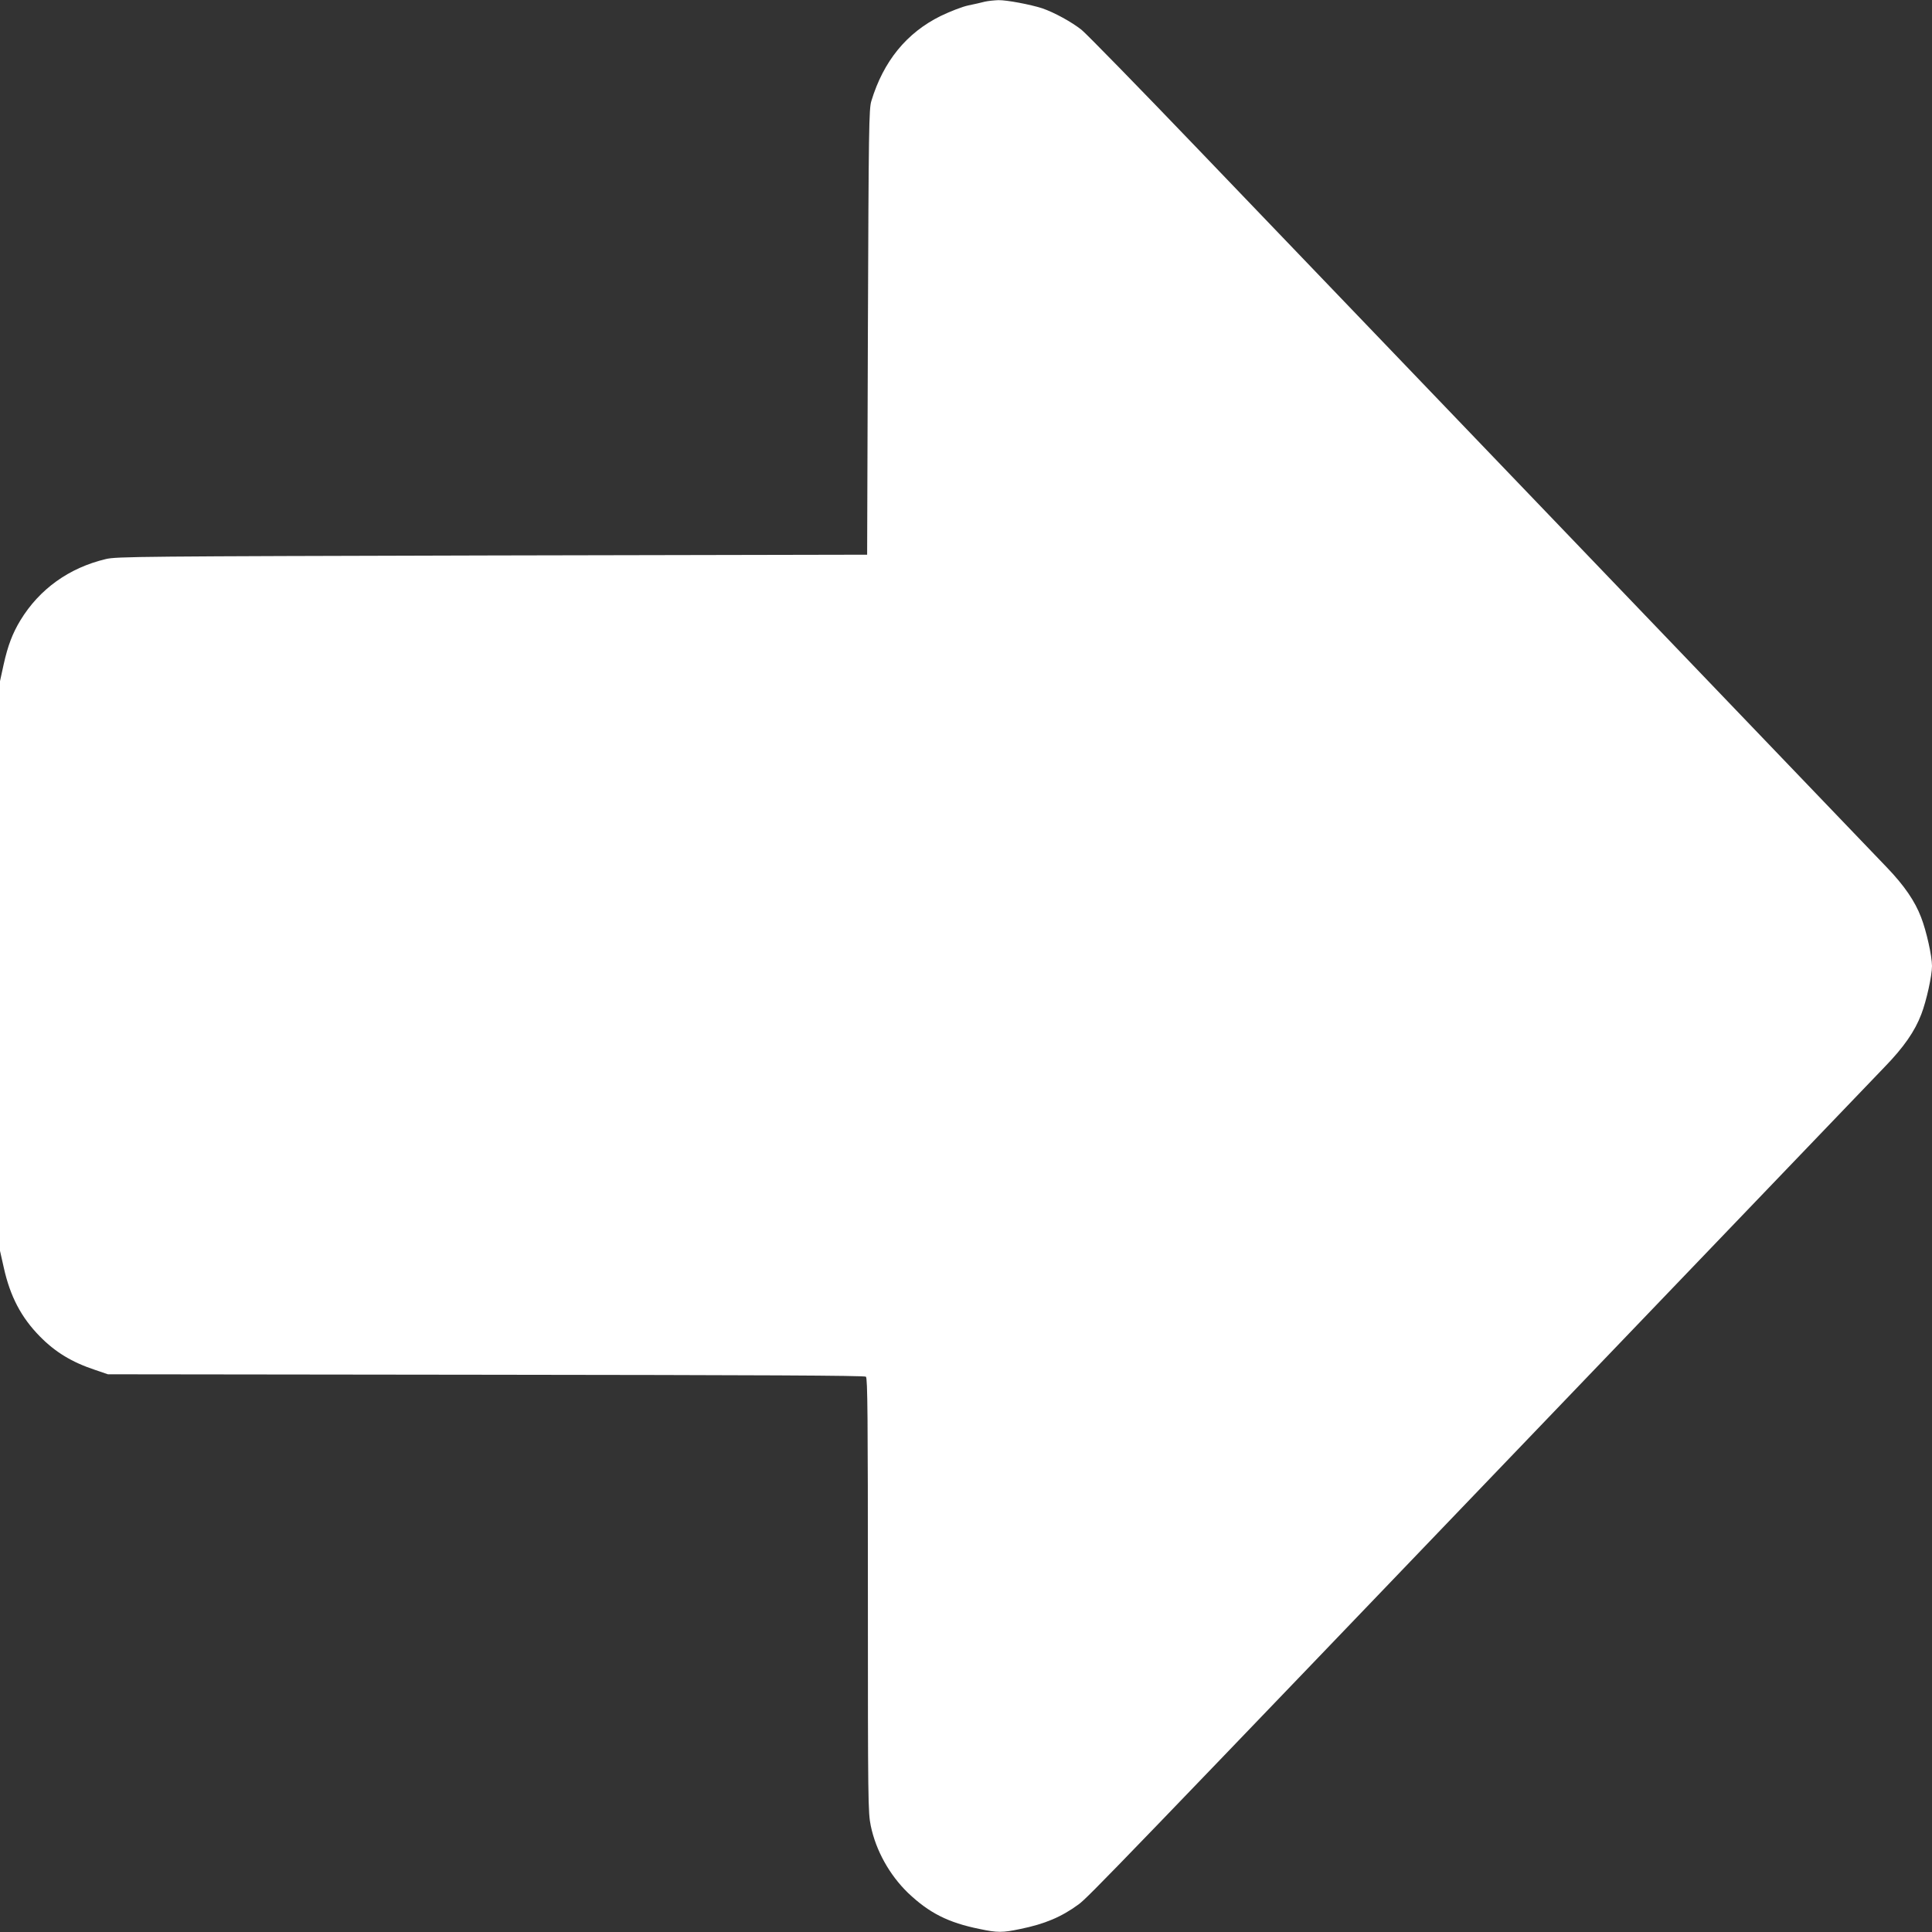 <?xml version="1.0" standalone="no"?>
<!DOCTYPE svg PUBLIC "-//W3C//DTD SVG 20010904//EN"
 "http://www.w3.org/TR/2001/REC-SVG-20010904/DTD/svg10.dtd">
<svg version="1.0" xmlns="http://www.w3.org/2000/svg"
 width="1280pt" height="1280pt" viewBox="0 0 1280 1280"
 preserveAspectRatio="xMidYMid meet">
<rect x="0" y="0" width="1280" height="1280" fill="#333333" stroke="none"/>
<g transform="translate(0,1280) scale(0.1,-0.1)"
fill="#ffffff" stroke="none">
<path d="M6525 12789 c-22 -6 -71 -17 -110 -25 -39 -8 -121 -40 -183 -70 -225
-111 -379 -299 -459 -563 -16 -51 -18 -175 -23 -1531 l-5 -1475 -2485 -5
c-2336 -6 -2489 -7 -2559 -24 -244 -58 -440 -199 -566 -406 -52 -86 -83 -167
-111 -293 l-24 -110 0 -1887 0 -1887 25 -111 c42 -190 115 -330 239 -456 102
-104 212 -171 366 -222 l85 -29 2504 -3 c1818 -2 2508 -5 2518 -13 11 -10 13
-260 13 -1448 0 -1368 1 -1440 19 -1527 34 -165 125 -327 247 -445 140 -133
266 -197 474 -239 119 -25 151 -25 270 0 162 33 273 80 386 163 63 46 227 216
3349 3472 1034 1078 1930 2013 1992 2077 126 130 199 235 242 348 34 88 71
255 71 320 0 66 -37 232 -72 322 -41 108 -112 211 -226 330 -171 179 -3817
3981 -4562 4757 -393 410 -742 767 -774 793 -65 52 -182 116 -261 143 -77 25
-235 55 -290 54 -27 -1 -68 -5 -90 -10z"/>
</g>
</svg>
